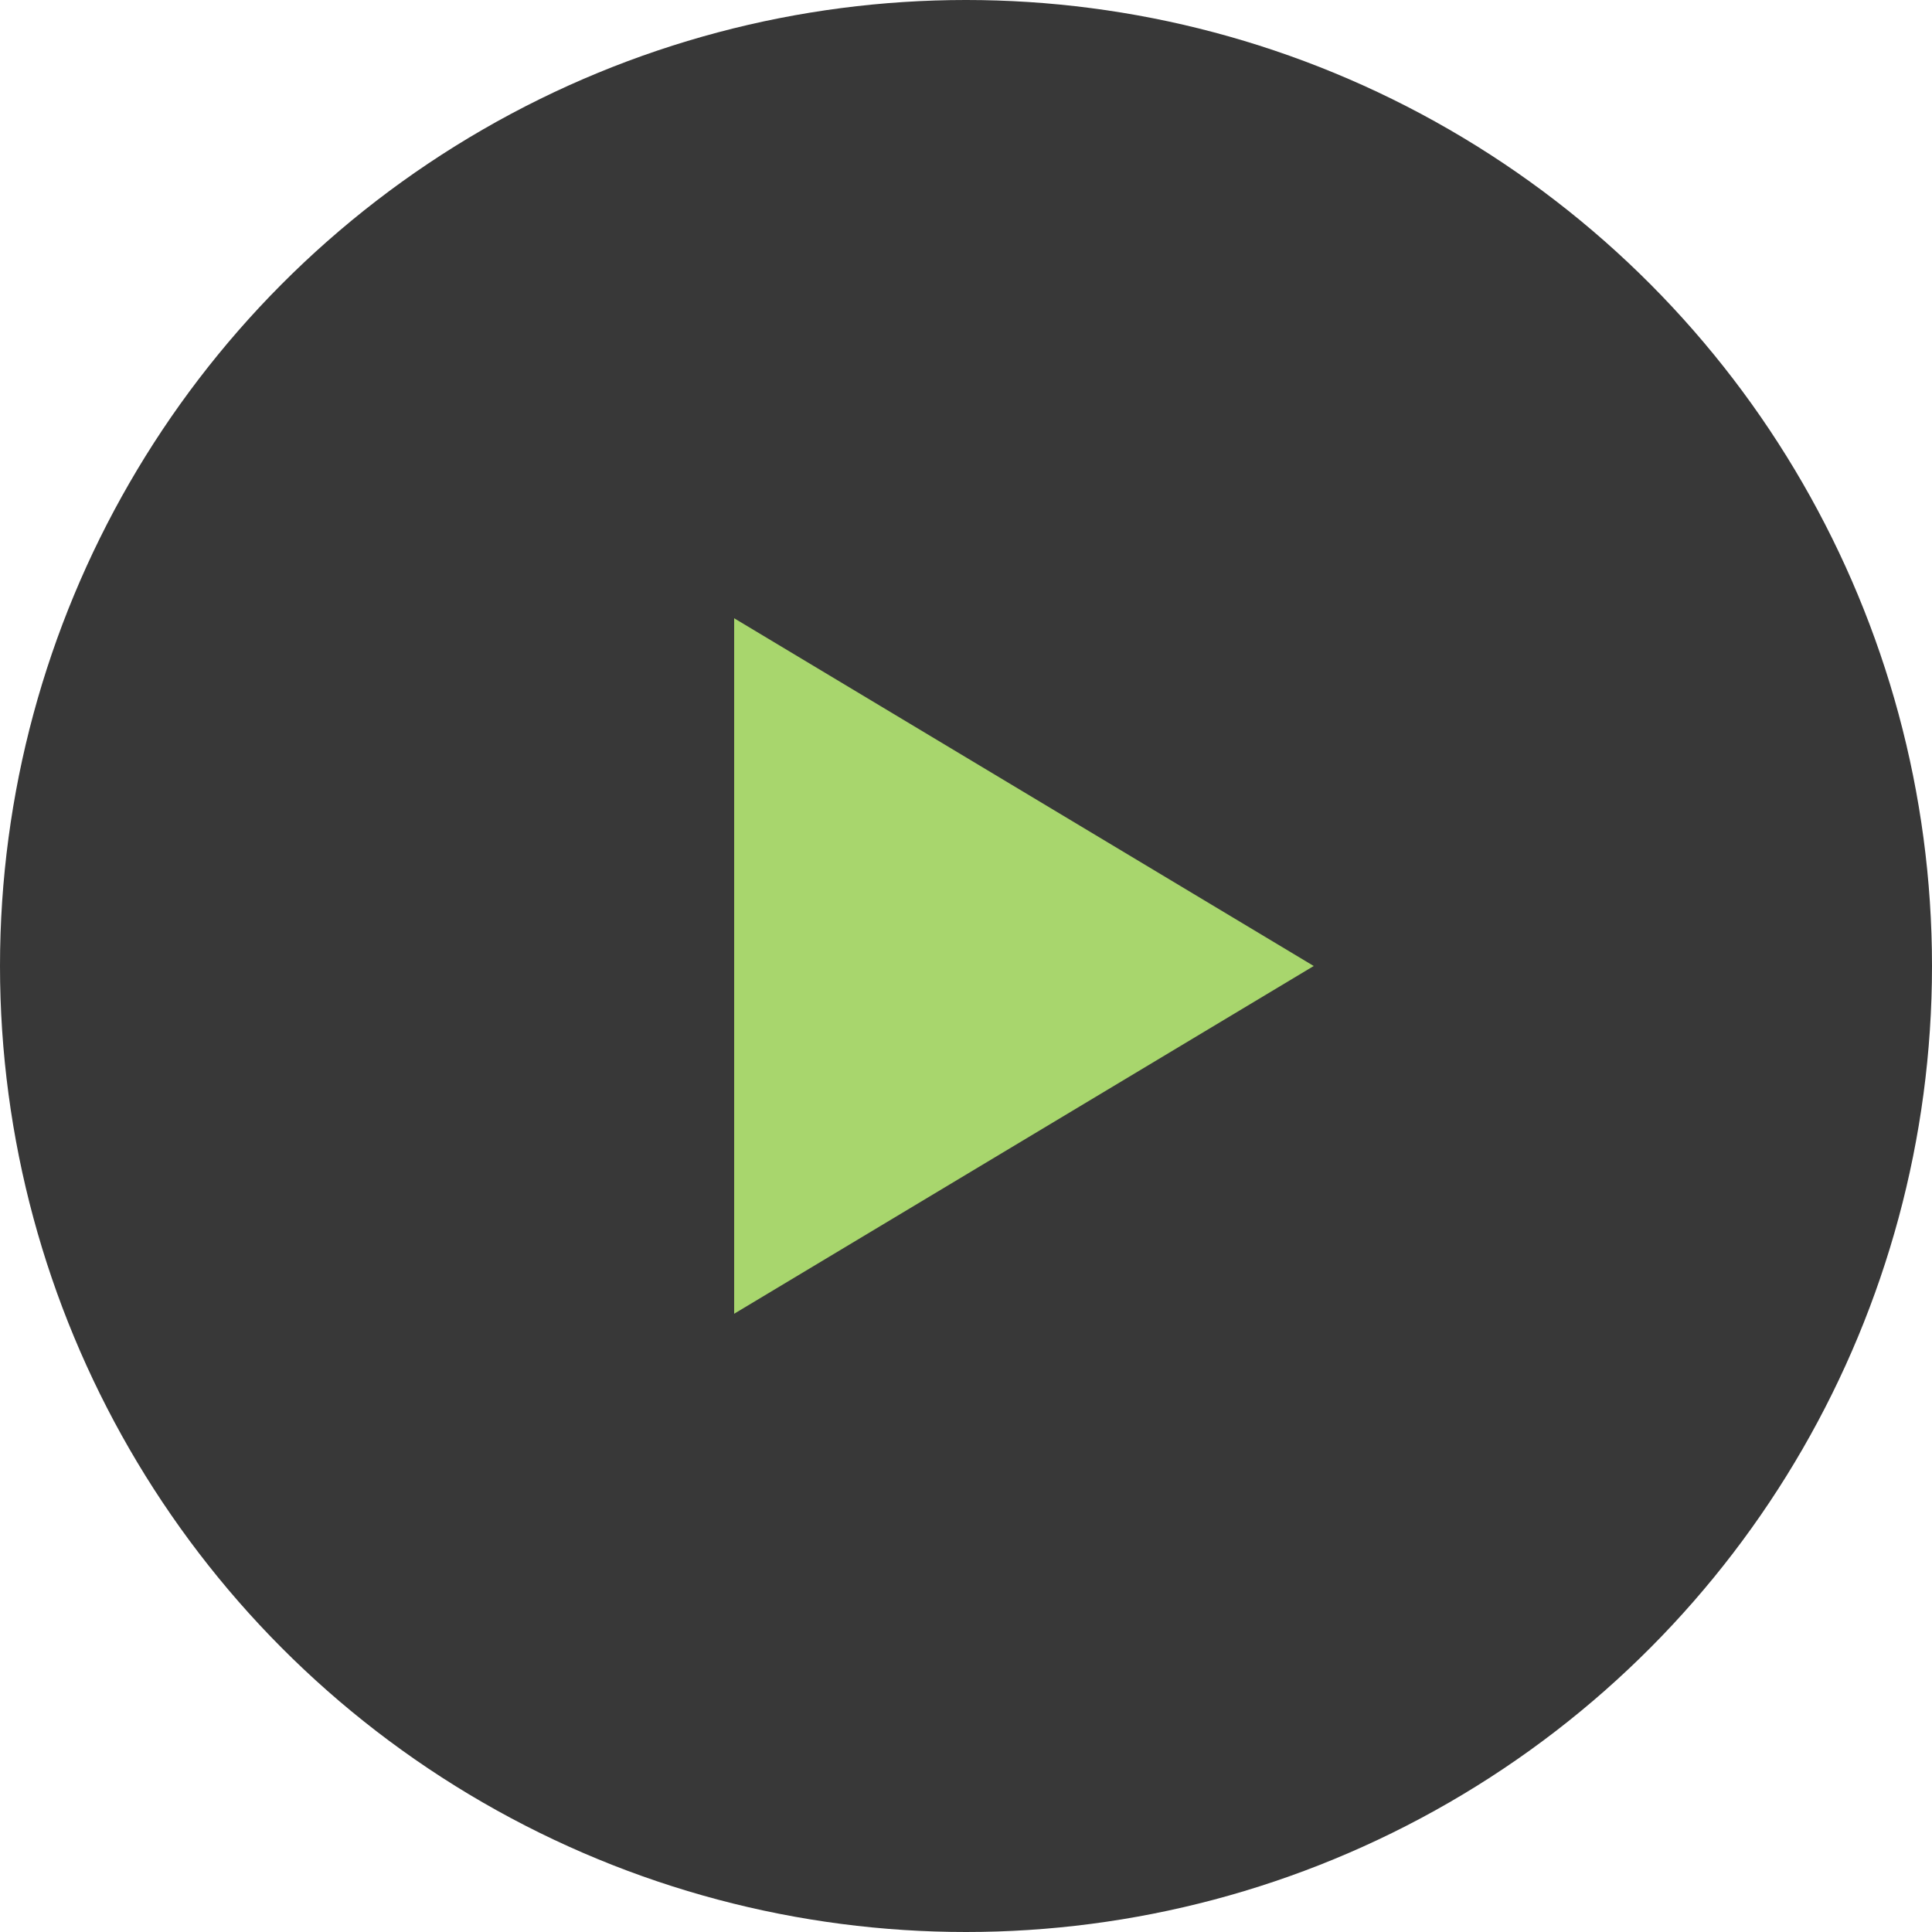 <?xml version="1.0" encoding="UTF-8"?> <svg xmlns="http://www.w3.org/2000/svg" width="50" height="50" viewBox="0 0 50 50" fill="none"><circle cx="25" cy="25" r="25" fill="#383838"></circle><path d="M19 16V34L34 25L19 16Z" fill="#A8D66D"></path></svg> 